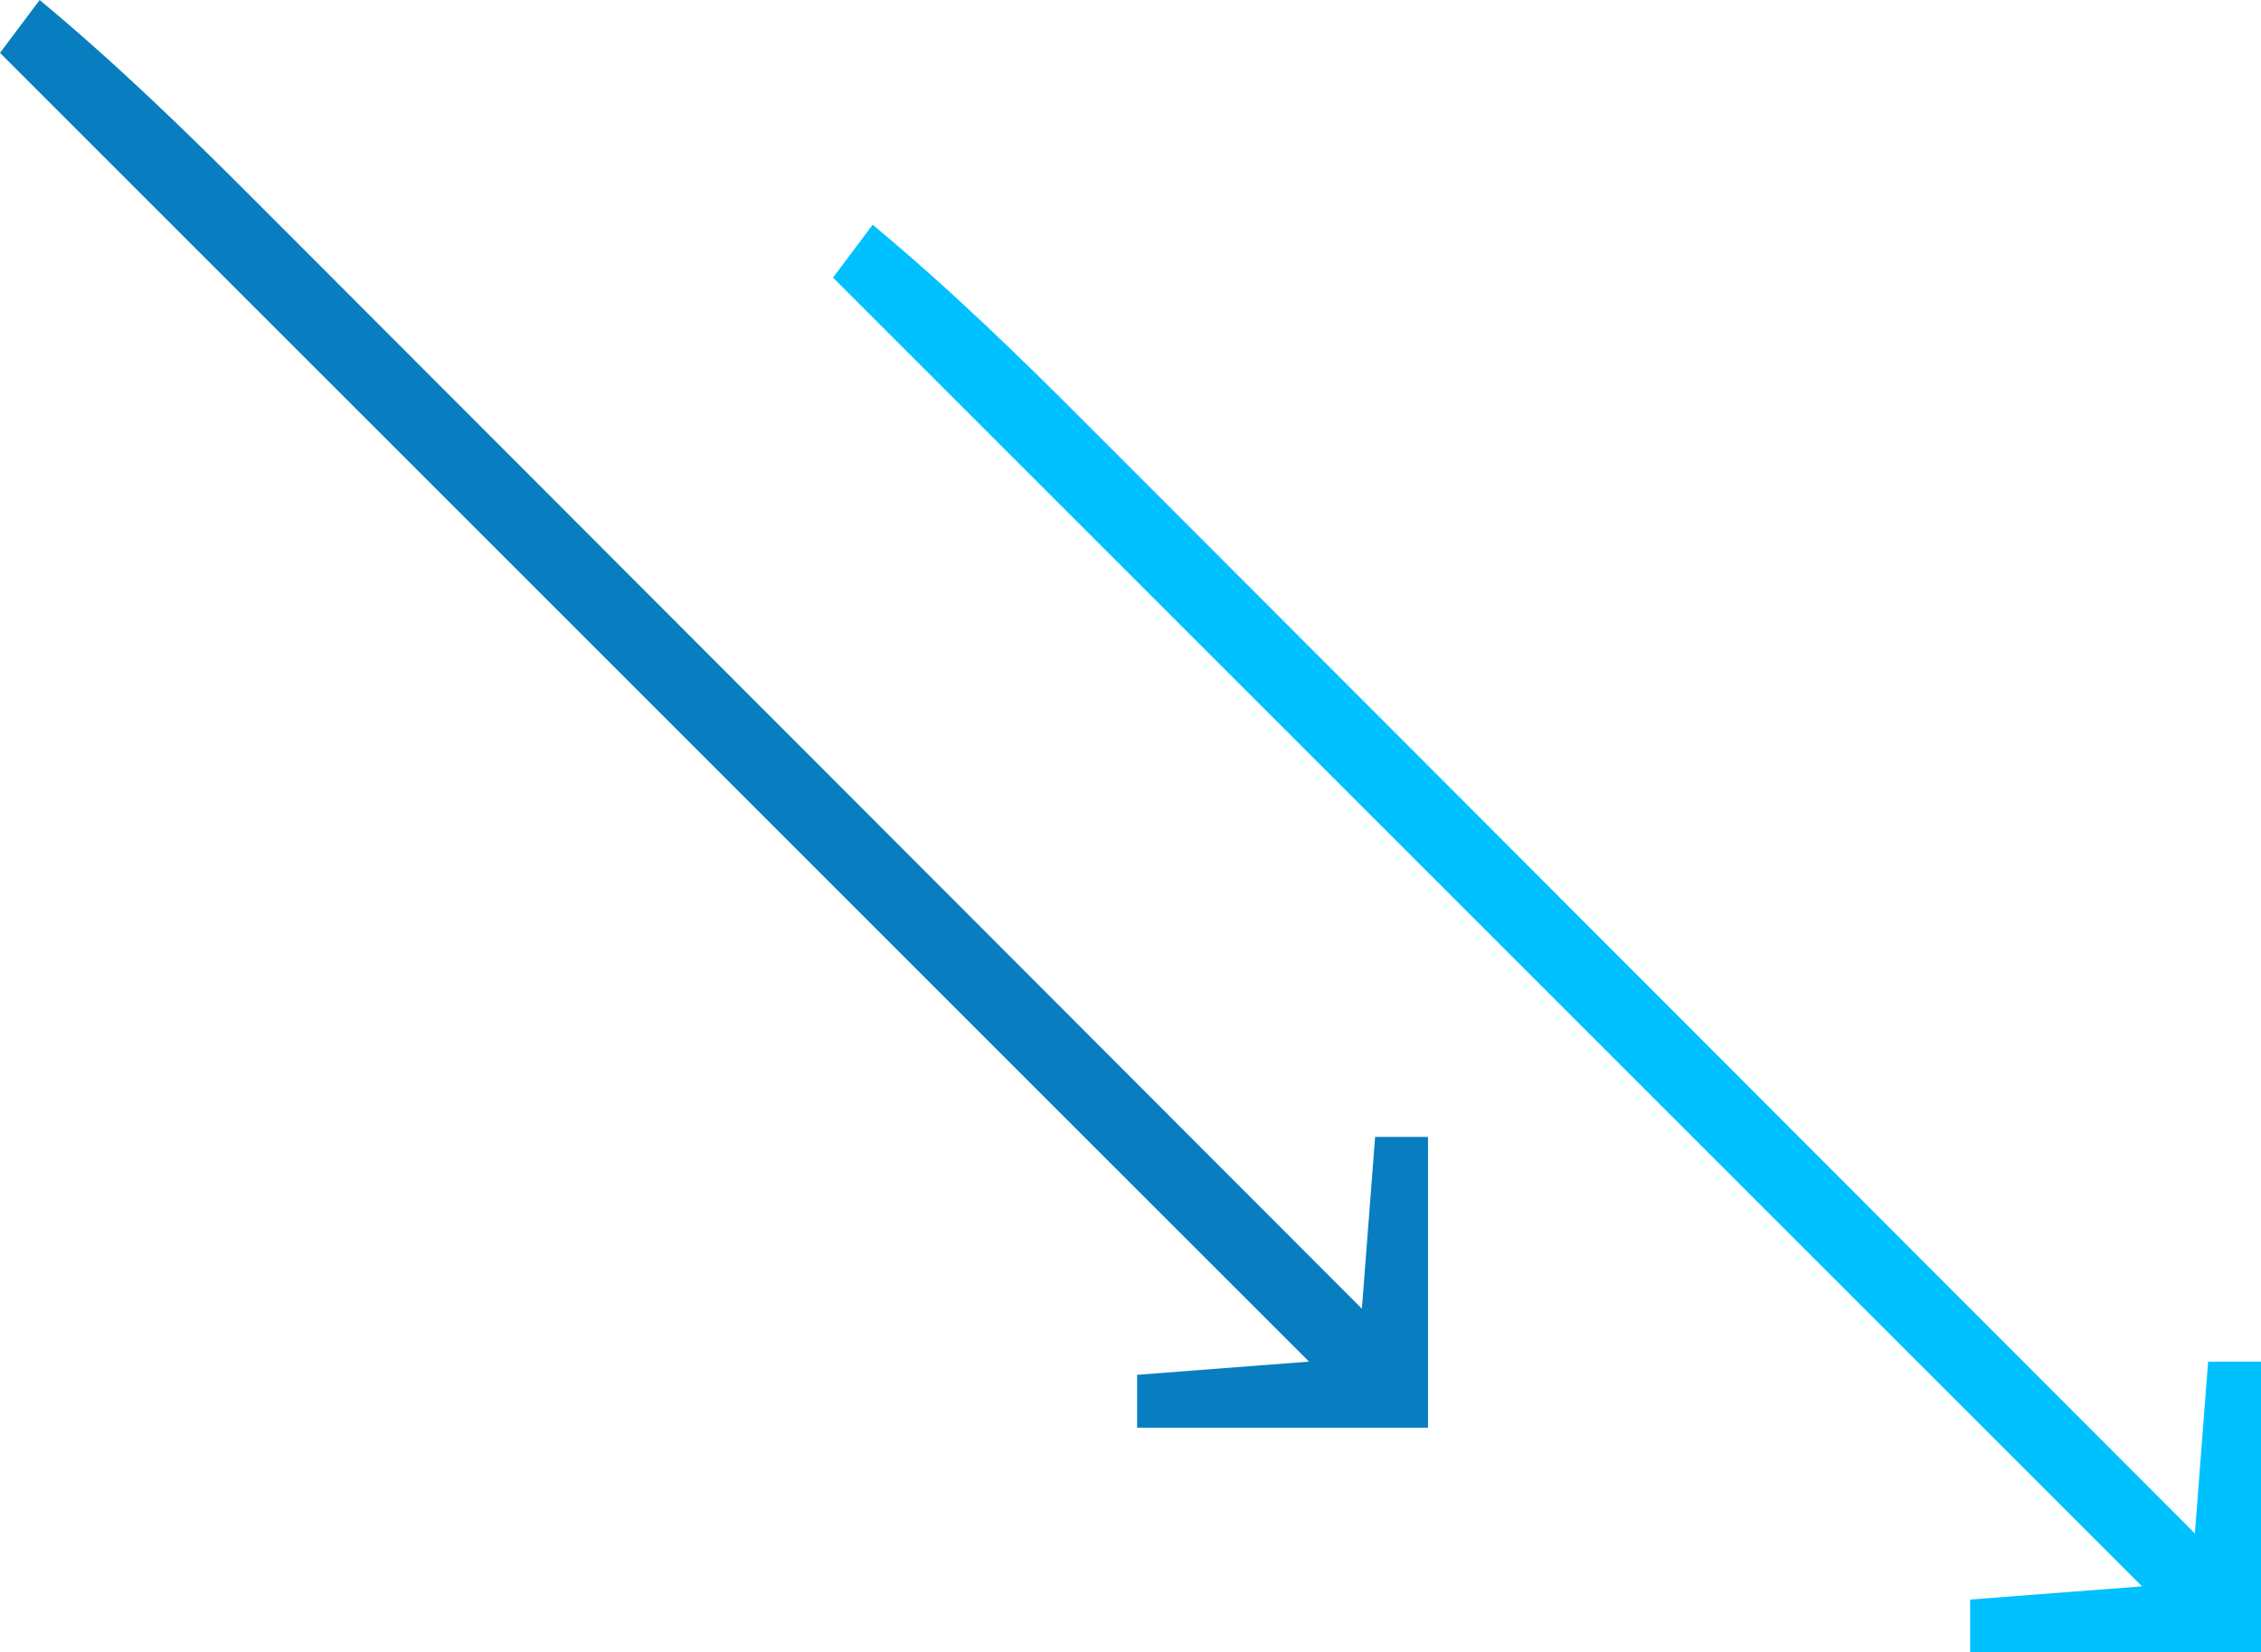 <?xml version="1.0" encoding="UTF-8"?> <svg xmlns="http://www.w3.org/2000/svg" width="171" height="125" viewBox="0 0 171 125" fill="none"><path d="M66 17C71.756 21.784 77.053 26.917 82.332 32.218C83.24 33.126 84.148 34.034 85.084 34.97C87.554 37.44 90.022 39.914 92.489 42.388C95.075 44.98 97.664 47.569 100.253 50.159C105.145 55.055 110.035 59.953 114.925 64.853C120.495 70.434 126.068 76.012 131.641 81.59C143.097 93.057 154.55 104.527 166 116C166.33 111.71 166.66 107.42 167 103C168.32 103 169.64 103 171 103C171 110.26 171 117.52 171 125C163.74 125 156.48 125 149 125C149 123.68 149 122.36 149 121C153.29 120.67 157.58 120.34 162 120C129.33 87.33 96.66 54.66 63 21C63.99 19.68 64.98 18.36 66 17Z" fill="#00C1FF"></path><path d="M3 0C8.756 4.784 14.053 9.917 19.332 15.218C20.24 16.126 21.148 17.034 22.084 17.97C24.554 20.44 27.022 22.914 29.489 25.388C32.075 27.98 34.664 30.57 37.253 33.159C42.145 38.055 47.035 42.953 51.925 47.853C57.495 53.434 63.068 59.012 68.641 64.59C80.097 76.057 91.55 87.528 103 99C103.33 94.71 103.66 90.42 104 86C105.32 86 106.64 86 108 86C108 93.26 108 100.52 108 108C100.74 108 93.48 108 86 108C86 106.68 86 105.36 86 104C90.29 103.67 94.58 103.34 99 103C66.33 70.33 33.66 37.66 0 4C0.99 2.68 1.98 1.36 3 0Z" fill="#087EC0"></path></svg> 